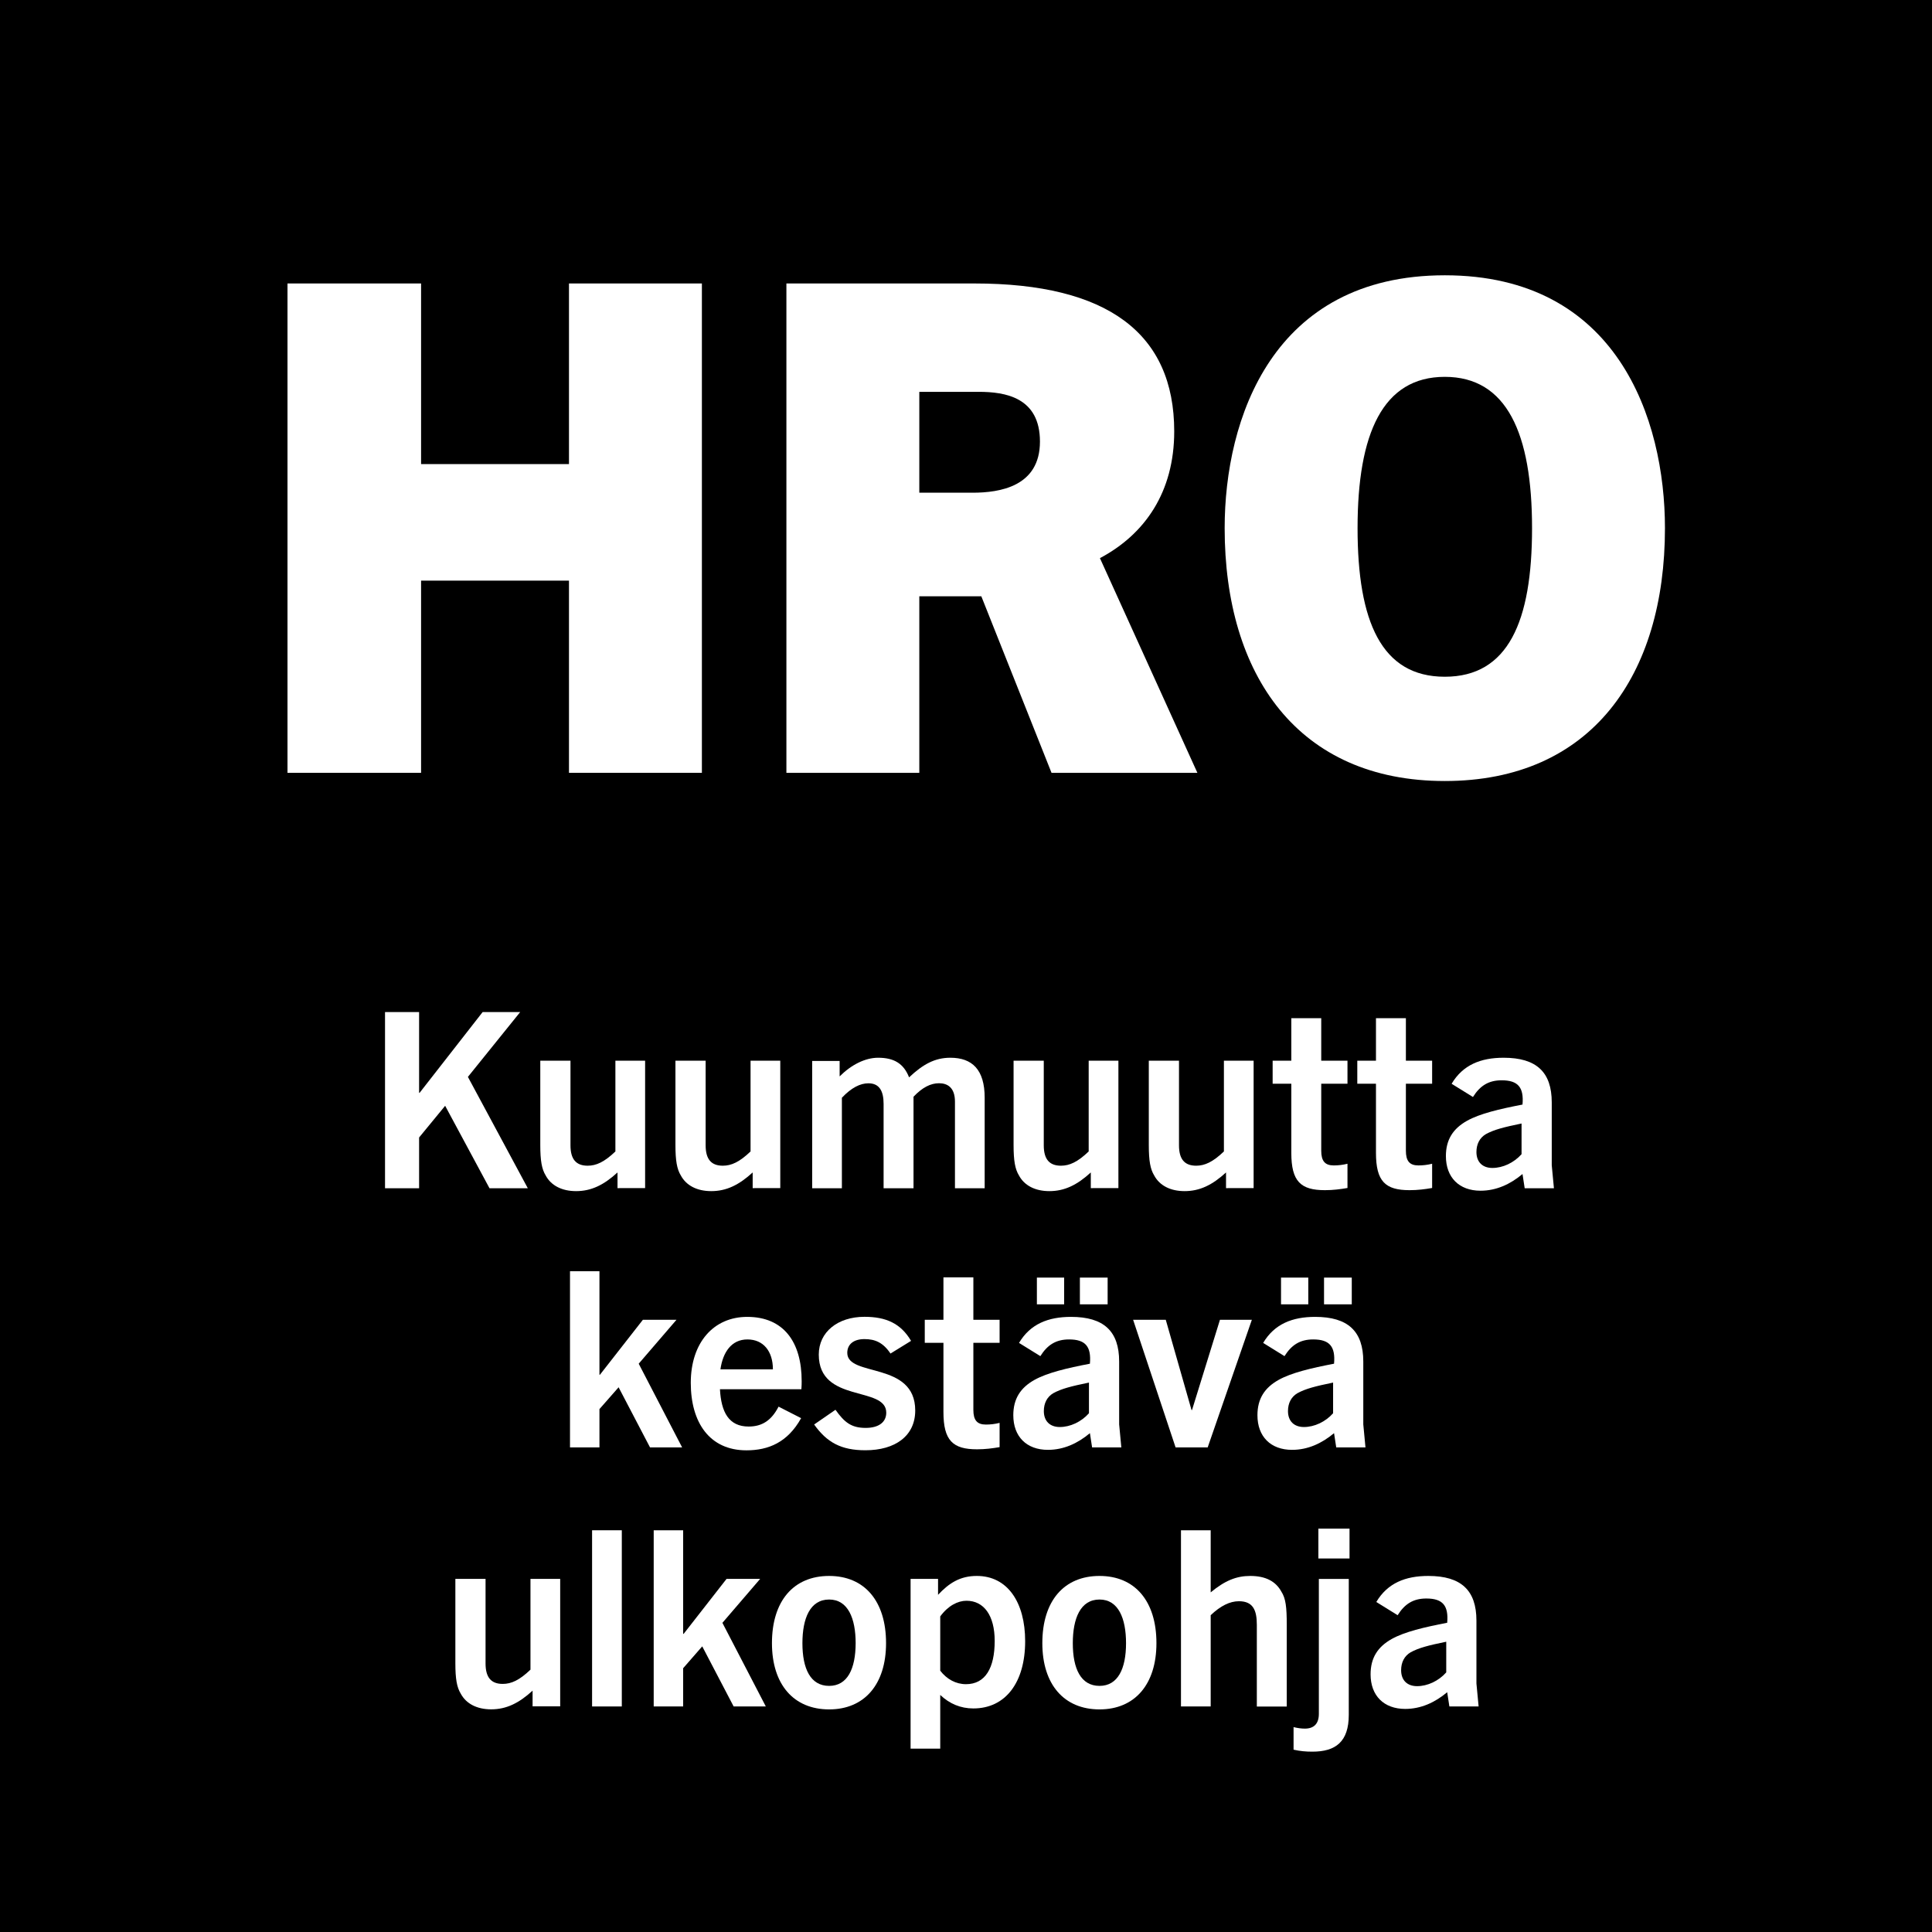 <?xml version="1.0" encoding="utf-8"?>
<!-- Generator: Adobe Illustrator 27.4.0, SVG Export Plug-In . SVG Version: 6.00 Build 0)  -->
<svg version="1.2" baseProfile="tiny" id="Layer_1" xmlns="http://www.w3.org/2000/svg" xmlns:xlink="http://www.w3.org/1999/xlink"
	 x="0px" y="0px" width="283.46px" height="283.46px" viewBox="0 0 283.46 283.46" overflow="visible" xml:space="preserve">
<rect width="283.46" height="283.46"/>
<polygon fill="#FFFFFF" points="102.98,113.39 102.98,41.59 83.48,41.59 83.48,68.09 61.78,68.09 61.78,41.59 42.18,41.59 
	42.18,113.39 61.78,113.39 61.78,85.19 83.48,85.19 83.48,113.39 "/>
<path fill="#FFFFFF" d="M134.88,72.29v-14.8h8.7c3.9,0,9,0.8,9,7.3c0,6.6-5.9,7.5-9.9,7.5H134.88z M175.68,113.39l-14.3-31.5
	c6.6-3.5,10.9-9.7,10.9-18.6c0-14.4-9.8-21.7-29.3-21.7h-27.6v71.8h19.5v-25.9h9.1l10.3,25.9H175.68z"/>
<path fill="#FFFFFF" d="M211.98,99.29c-9.3,0-12.8-8.1-12.8-21.8c0-13.9,3.7-22.2,12.8-22.2c9.1,0,12.8,8.3,12.8,22.2
	C224.78,91.19,221.28,99.29,211.98,99.29z M211.98,114.59c21.5,0,32.3-15.5,32.3-37.1c0-16-7-37.1-32.3-37.1s-32.3,21.1-32.3,37.1
	C179.68,99.09,190.48,114.59,211.98,114.59z"/>
<polygon fill="#FFFFFF" points="77.44,174.34 68.65,158 76.32,148.49 70.81,148.49 61.56,160.34 61.49,160.34 61.49,148.49 
	56.49,148.49 56.49,174.34 61.49,174.34 61.49,166.89 65.31,162.24 71.82,174.34 "/>
<path fill="#FFFFFF" d="M94.65,174.34v-18.72h-4.36v13.32c-1.62,1.55-2.81,2.09-4.07,2.09c-1.69,0-2.52-0.94-2.52-2.99v-12.42h-4.43
	V168c0,2.3,0.22,3.53,0.79,4.46c0.79,1.48,2.38,2.3,4.46,2.3c2.23,0,4.07-0.9,6.08-2.74v2.3H94.65z"/>
<path fill="#FFFFFF" d="M114.48,174.34v-18.72h-4.36v13.32c-1.62,1.55-2.81,2.09-4.07,2.09c-1.69,0-2.52-0.94-2.52-2.99v-12.42
	h-4.43V168c0,2.3,0.22,3.53,0.79,4.46c0.79,1.48,2.38,2.3,4.46,2.3c2.23,0,4.07-0.9,6.08-2.74v2.3H114.48z"/>
<path fill="#FFFFFF" d="M144.47,174.34v-13.28c0-4.14-1.84-5.87-5.04-5.87c-2.27,0-4.03,0.97-6.05,2.88
	c-0.79-2.02-2.2-2.88-4.54-2.88c-1.91,0-3.96,1.04-5.65,2.74v-2.27h-4.03v18.68h4.36v-13.28c1.4-1.48,2.7-2.12,3.89-2.12
	c1.62,0,2.23,1.15,2.23,3.02v12.38h4.39v-13.43c1.3-1.37,2.52-1.98,3.74-1.98c1.22,0,2.34,0.61,2.34,2.7v12.71H144.47z"/>
<path fill="#FFFFFF" d="M164.09,174.34v-18.72h-4.36v13.32c-1.62,1.55-2.81,2.09-4.07,2.09c-1.69,0-2.52-0.94-2.52-2.99v-12.42
	h-4.43V168c0,2.3,0.22,3.53,0.79,4.46c0.79,1.48,2.38,2.3,4.46,2.3c2.23,0,4.07-0.9,6.08-2.74v2.3H164.09z"/>
<path fill="#FFFFFF" d="M183.93,174.34v-18.72h-4.36v13.32c-1.62,1.55-2.81,2.09-4.07,2.09c-1.69,0-2.52-0.94-2.52-2.99v-12.42
	h-4.43V168c0,2.3,0.22,3.53,0.79,4.46c0.79,1.48,2.38,2.3,4.46,2.3c2.23,0,4.07-0.9,6.08-2.74v2.3H183.93z"/>
<path fill="#FFFFFF" d="M197.71,170.74c-0.72,0.18-1.37,0.25-2.02,0.25c-1.3,0-1.84-0.65-1.84-2.16V159h3.85v-3.38h-3.85v-6.23
	h-4.39v6.23h-2.74V159h2.74v10.15c0,4.18,1.37,5.47,4.93,5.47c1.19,0,2.27-0.14,3.31-0.32V170.74z"/>
<path fill="#FFFFFF" d="M210.13,170.74c-0.72,0.18-1.37,0.25-2.02,0.25c-1.3,0-1.84-0.65-1.84-2.16V159h3.85v-3.38h-3.85v-6.23
	h-4.39v6.23h-2.74V159h2.74v10.15c0,4.18,1.37,5.47,4.93,5.47c1.19,0,2.27-0.14,3.31-0.32V170.74z"/>
<path fill="#FFFFFF" d="M223.24,169.34c-1.12,1.26-2.74,2.02-4.28,2.02c-1.44,0-2.34-0.86-2.34-2.34c0-1.15,0.47-2.09,1.4-2.63
	c1.19-0.65,2.59-1.01,5.22-1.55V169.34z M227.99,174.34l-0.32-3.38v-9.22c0-4.43-2.23-6.55-7.06-6.55c-3.35,0-5.98,1.04-7.63,3.82
	l3.13,1.94c1.04-1.66,2.3-2.45,4.21-2.45c2.41,0,3.28,1.04,3.06,3.56c-3.38,0.65-6.26,1.33-8.14,2.38c-2.05,1.15-3.1,2.77-3.1,5.18
	c0,3.13,1.94,5.08,5.08,5.08c2.3,0,4.36-0.94,6.16-2.45l0.32,2.09H227.99z"/>
<polygon fill="#FFFFFF" points="100.08,212.36 93.71,200.08 99.25,193.64 94.32,193.64 88.02,201.7 87.95,201.7 87.95,186.51 
	83.63,186.51 83.63,212.36 87.95,212.36 87.95,206.74 90.76,203.54 95.37,212.36 "/>
<path fill="#FFFFFF" d="M109.66,196.52c2.34,0,3.74,1.73,3.74,4.39h-7.7C106.06,198.39,107.32,196.52,109.66,196.52z M117.54,208.07
	l-3.31-1.69c-1.04,2.02-2.41,2.92-4.39,2.92c-2.92,0-4.03-2.12-4.21-5.47h11.95c0.04-0.54,0.04-0.9,0.04-1.19
	c0-5.76-2.66-9.43-7.99-9.43c-4.9,0-8.28,3.74-8.28,9.68c0,5.8,2.74,9.9,8.17,9.9C112.72,212.79,115.56,211.64,117.54,208.07z"/>
<path fill="#FFFFFF" d="M133.67,196.73c-1.51-2.56-3.67-3.53-6.84-3.53c-3.92,0-6.7,2.23-6.7,5.54c0,7.2,9.9,4.54,9.9,8.53
	c0,1.37-1.08,2.23-3.02,2.23c-2.12,0-3.13-0.83-4.43-2.66l-3.13,2.16c1.87,2.63,3.96,3.78,7.52,3.78c4.36,0,7.31-2.09,7.31-5.83
	c0-7.27-9.97-4.86-9.97-8.46c0-1.26,0.94-2.02,2.52-2.02c1.55,0,2.74,0.5,3.82,2.12L133.67,196.73z"/>
<path fill="#FFFFFF" d="M146.67,208.76c-0.72,0.18-1.37,0.25-2.02,0.25c-1.3,0-1.84-0.65-1.84-2.16v-9.83h3.85v-3.38h-3.85v-6.23
	h-4.39v6.23h-2.74v3.38h2.74v10.15c0,4.18,1.37,5.47,4.93,5.47c1.19,0,2.27-0.14,3.31-0.32V208.76z"/>
<path fill="#FFFFFF" d="M162.51,191.37v-3.92h-4.07v3.92H162.51z M156.13,191.37v-3.92h-4v3.92H156.13z M159.77,207.35
	c-1.12,1.26-2.74,2.02-4.28,2.02c-1.44,0-2.34-0.86-2.34-2.34c0-1.15,0.47-2.09,1.4-2.63c1.19-0.65,2.59-1.01,5.22-1.55V207.35z
	 M164.52,212.36l-0.32-3.38v-9.22c0-4.43-2.23-6.55-7.06-6.55c-3.35,0-5.98,1.04-7.63,3.82l3.13,1.94c1.04-1.66,2.3-2.45,4.21-2.45
	c2.41,0,3.28,1.04,3.06,3.56c-3.38,0.65-6.26,1.33-8.14,2.38c-2.05,1.15-3.1,2.77-3.1,5.18c0,3.13,1.94,5.08,5.08,5.08
	c2.3,0,4.36-0.94,6.16-2.45l0.32,2.09H164.52z"/>
<polygon fill="#FFFFFF" points="177.19,212.36 183.67,193.64 178.99,193.64 174.89,206.88 174.82,206.88 171.04,193.64 
	166.25,193.64 172.48,212.36 "/>
<path fill="#FFFFFF" d="M198.33,191.37v-3.92h-4.07v3.92H198.33z M191.95,191.37v-3.92h-4v3.92H191.95z M195.59,207.35
	c-1.12,1.26-2.74,2.02-4.28,2.02c-1.44,0-2.34-0.86-2.34-2.34c0-1.15,0.47-2.09,1.4-2.63c1.19-0.65,2.59-1.01,5.22-1.55V207.35z
	 M200.34,212.36l-0.32-3.38v-9.22c0-4.43-2.23-6.55-7.06-6.55c-3.35,0-5.98,1.04-7.63,3.82l3.13,1.94c1.04-1.66,2.3-2.45,4.21-2.45
	c2.41,0,3.28,1.04,3.06,3.56c-3.38,0.65-6.26,1.33-8.14,2.38c-2.05,1.15-3.1,2.77-3.1,5.18c0,3.13,1.94,5.08,5.08,5.08
	c2.3,0,4.36-0.94,6.16-2.45l0.32,2.09H200.34z"/>
<path fill="#FFFFFF" d="M82.19,250.37v-18.72h-4.36v13.32c-1.62,1.55-2.81,2.09-4.07,2.09c-1.69,0-2.52-0.94-2.52-2.99v-12.42h-4.43
	v12.38c0,2.3,0.22,3.53,0.79,4.46c0.79,1.48,2.38,2.3,4.46,2.3c2.23,0,4.07-0.9,6.08-2.74v2.3H82.19z"/>
<rect x="86.87" y="224.52" fill="#FFFFFF" width="4.36" height="25.85"/>
<polygon fill="#FFFFFF" points="112.36,250.37 105.99,238.1 111.53,231.65 106.6,231.65 100.3,239.72 100.23,239.72 100.23,224.52 
	95.91,224.52 95.91,250.37 100.23,250.37 100.23,244.76 103.03,241.55 107.64,250.37 "/>
<path fill="#FFFFFF" d="M121.65,247.35c-2.74,0-3.92-2.52-3.92-6.26c0-3.64,1.12-6.41,3.92-6.41c2.77,0,3.89,2.77,3.89,6.41
	C125.53,244.83,124.35,247.35,121.65,247.35z M121.65,250.8c5.18,0,8.35-3.67,8.35-9.72c0-6.19-3.17-9.86-8.35-9.86
	c-5.22,0-8.39,3.67-8.39,9.86C113.26,247.13,116.43,250.8,121.65,250.8z"/>
<path fill="#FFFFFF" d="M137.95,237.16c1.15-1.58,2.59-2.3,3.85-2.3c2.56,0,4.14,2.16,4.14,5.9c0,3.96-1.37,6.34-4.21,6.34
	c-1.48,0-2.81-0.72-3.78-1.98V237.16z M137.95,256.56v-7.88c1.37,1.3,2.99,1.98,4.86,1.98c4.75,0,7.6-3.85,7.6-9.86
	c0-5.72-2.59-9.58-7.09-9.58c-2.45,0-4.07,1.04-5.69,2.77v-2.34h-4.03v24.91H137.95z"/>
<path fill="#FFFFFF" d="M161.32,247.35c-2.74,0-3.92-2.52-3.92-6.26c0-3.64,1.12-6.41,3.92-6.41c2.77,0,3.89,2.77,3.89,6.41
	C165.21,244.83,164.02,247.35,161.32,247.35z M161.32,250.8c5.18,0,8.35-3.67,8.35-9.72c0-6.19-3.17-9.86-8.35-9.86
	c-5.22,0-8.39,3.67-8.39,9.86C152.93,247.13,156.1,250.8,161.32,250.8z"/>
<path fill="#FFFFFF" d="M188.79,250.37v-11.99c0-2.56-0.14-3.85-0.79-4.86c-0.83-1.51-2.3-2.3-4.57-2.3c-2.02,0-3.71,0.68-5.8,2.41
	v-9.11h-4.36v25.85h4.36v-13.39c1.44-1.37,2.81-2.05,4.14-2.05c2.09,0,2.63,1.33,2.63,3.46v11.99H188.79z"/>
<path fill="#FFFFFF" d="M198,228.66v-4.39h-4.57v4.39H198z M197.89,251.6v-19.94h-4.39v19.8c0,1.44-0.72,2.16-2.05,2.16
	c-0.5,0-1.04-0.07-1.66-0.22v3.31c0.97,0.22,1.8,0.29,2.77,0.29C195.95,257,197.89,255.56,197.89,251.6z"/>
<path fill="#FFFFFF" d="M212.19,245.37c-1.12,1.26-2.74,2.02-4.28,2.02c-1.44,0-2.34-0.86-2.34-2.34c0-1.15,0.47-2.09,1.4-2.63
	c1.19-0.65,2.59-1.01,5.22-1.55V245.37z M216.94,250.37l-0.32-3.38v-9.22c0-4.43-2.23-6.55-7.06-6.55c-3.35,0-5.98,1.04-7.63,3.82
	l3.13,1.94c1.04-1.66,2.3-2.45,4.21-2.45c2.41,0,3.28,1.04,3.06,3.56c-3.38,0.65-6.26,1.33-8.14,2.38c-2.05,1.15-3.1,2.77-3.1,5.18
	c0,3.13,1.94,5.08,5.08,5.08c2.3,0,4.36-0.94,6.16-2.45l0.32,2.09H216.94z"/>
</svg>
